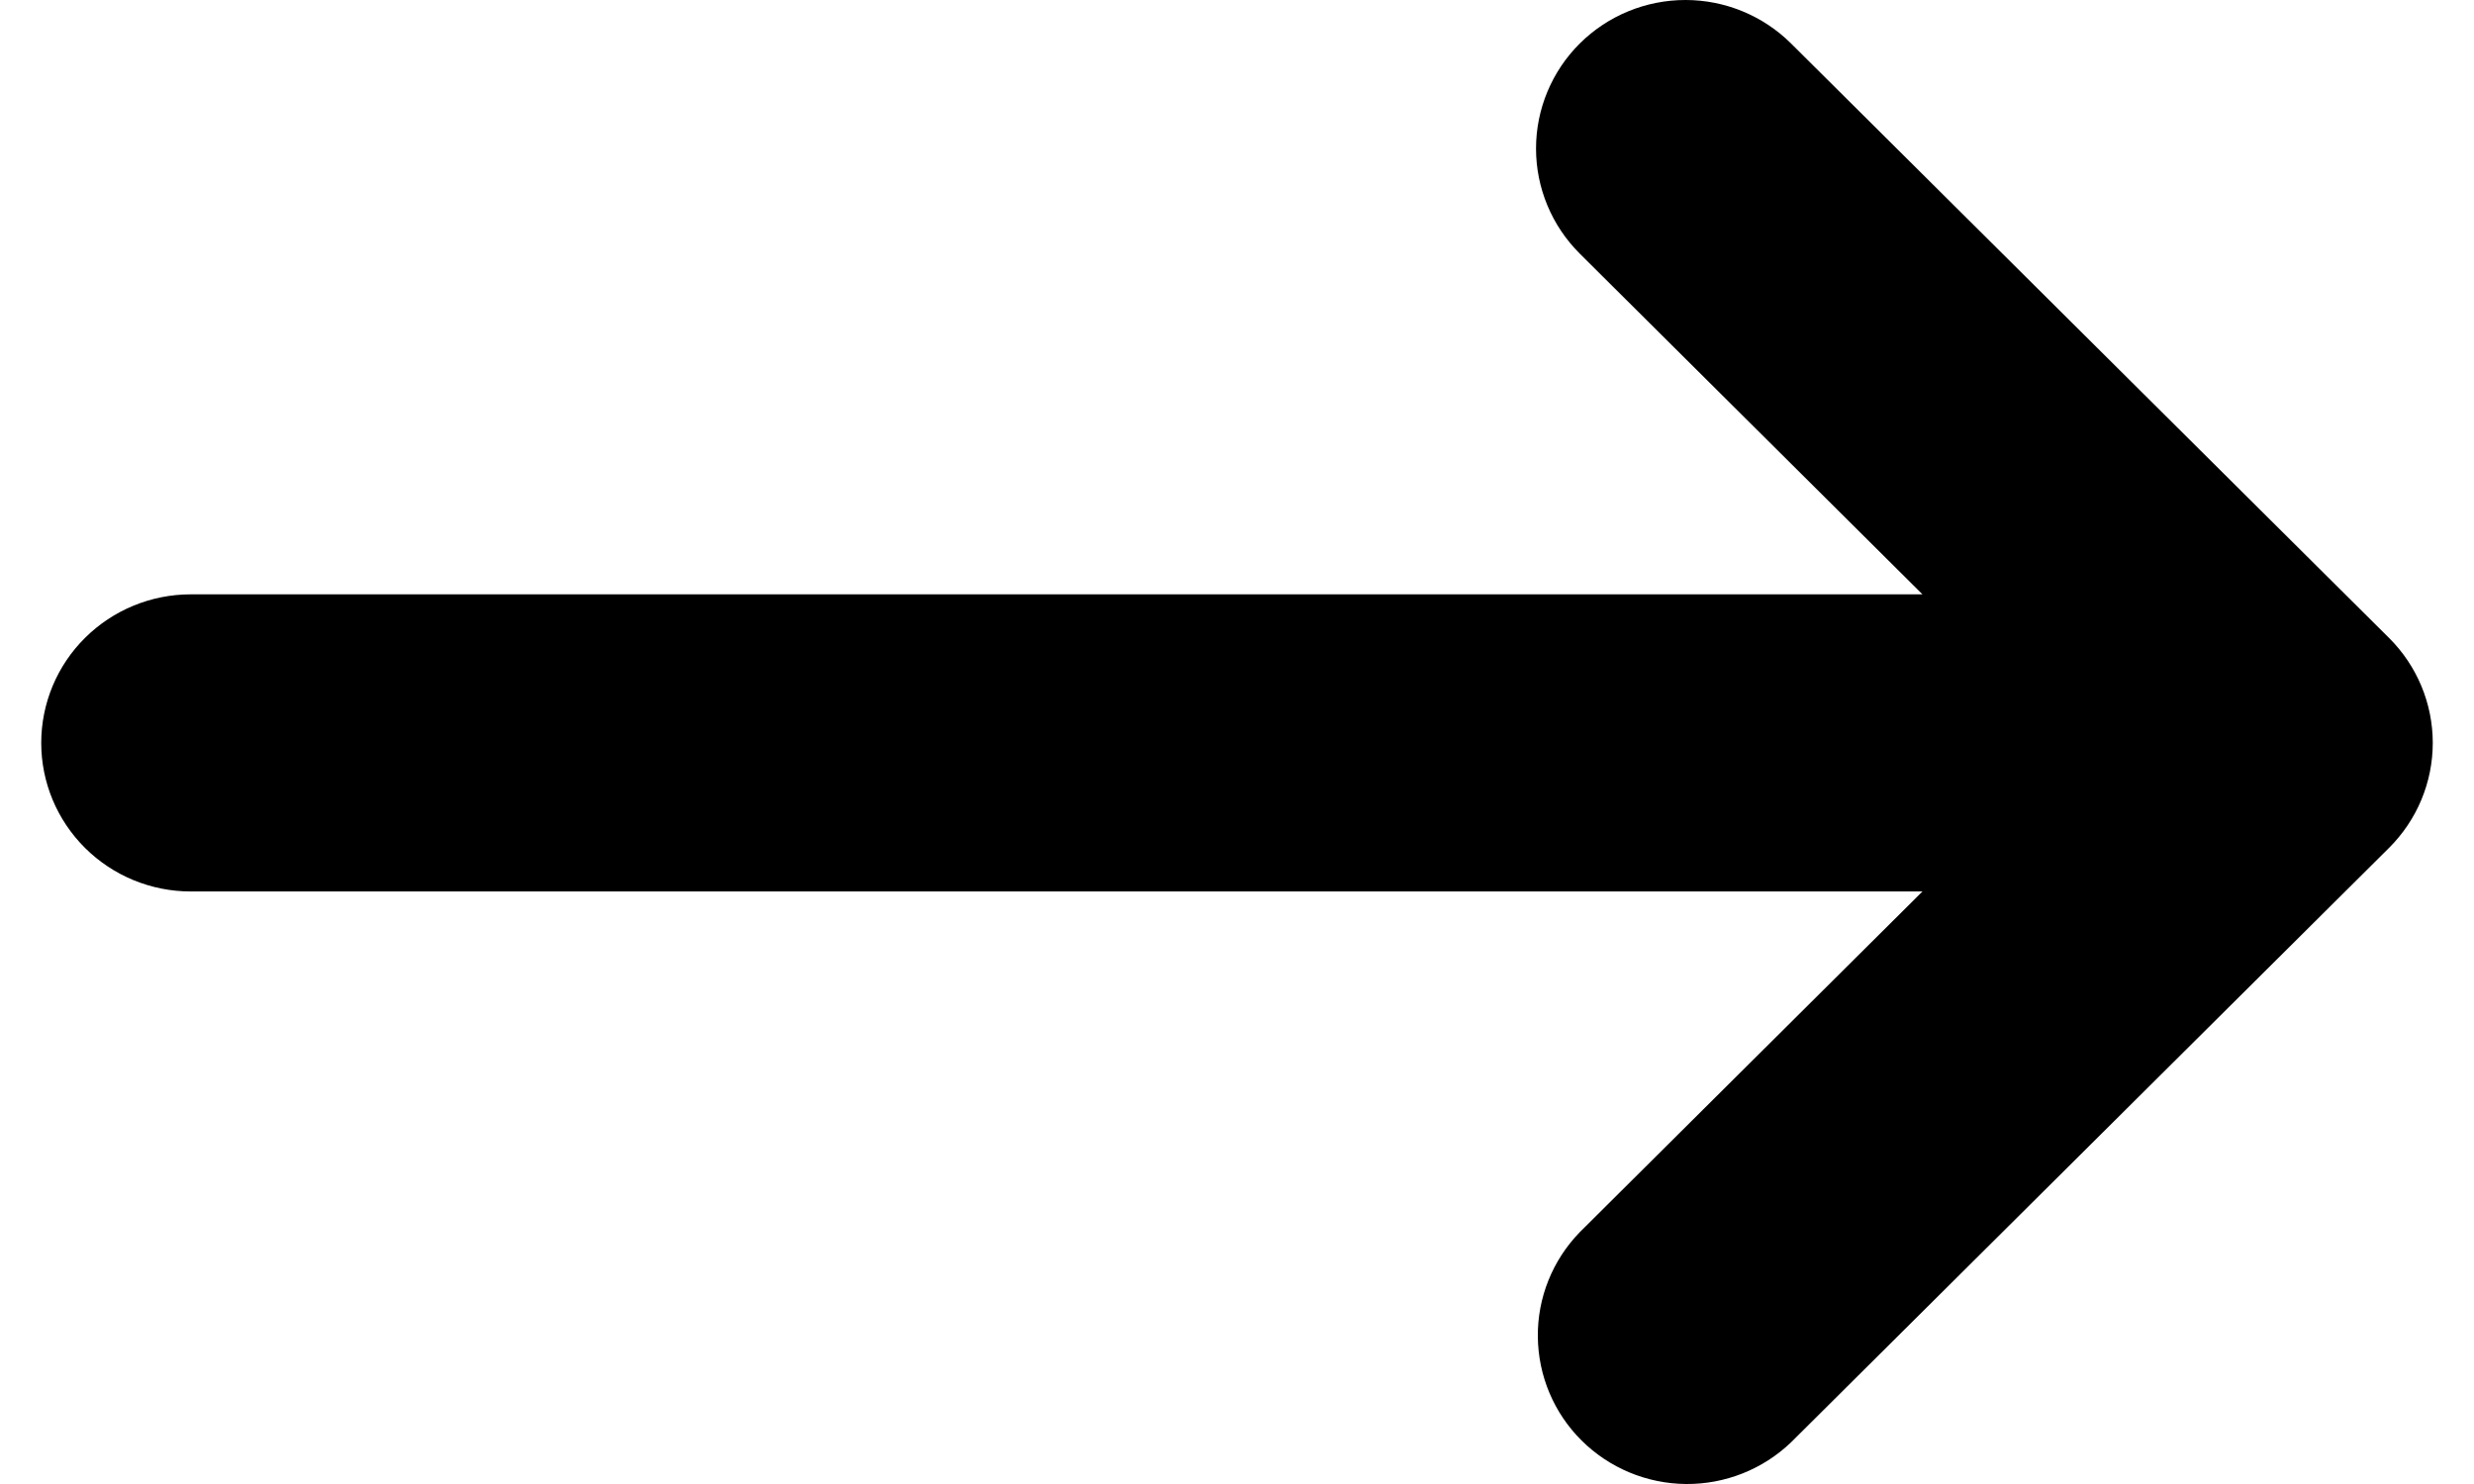 <svg width="30" height="18" viewBox="0 0 30 18" fill="none" xmlns="http://www.w3.org/2000/svg">
<path fill-rule="evenodd" clip-rule="evenodd" d="M19.156 0.528C19.496 0.19 19.957 0 20.438 0C20.918 0 21.379 0.19 21.719 0.528L28.969 7.737C29.309 8.075 29.5 8.533 29.5 9.011C29.5 9.489 29.309 9.947 28.969 10.285L21.719 17.494C21.377 17.822 20.919 18.004 20.444 18C19.969 17.996 19.514 17.806 19.178 17.472C18.842 17.138 18.652 16.686 18.648 16.213C18.643 15.741 18.826 15.286 19.156 14.946L23.312 10.813H2.313C1.832 10.813 1.371 10.623 1.031 10.285C0.691 9.947 0.5 9.489 0.5 9.011C0.5 8.533 0.691 8.074 1.031 7.737C1.371 7.399 1.832 7.209 2.313 7.209H23.312L19.156 3.076C18.817 2.738 18.626 2.28 18.626 1.802C18.626 1.324 18.817 0.866 19.156 0.528Z" fill="black"/>
</svg>
